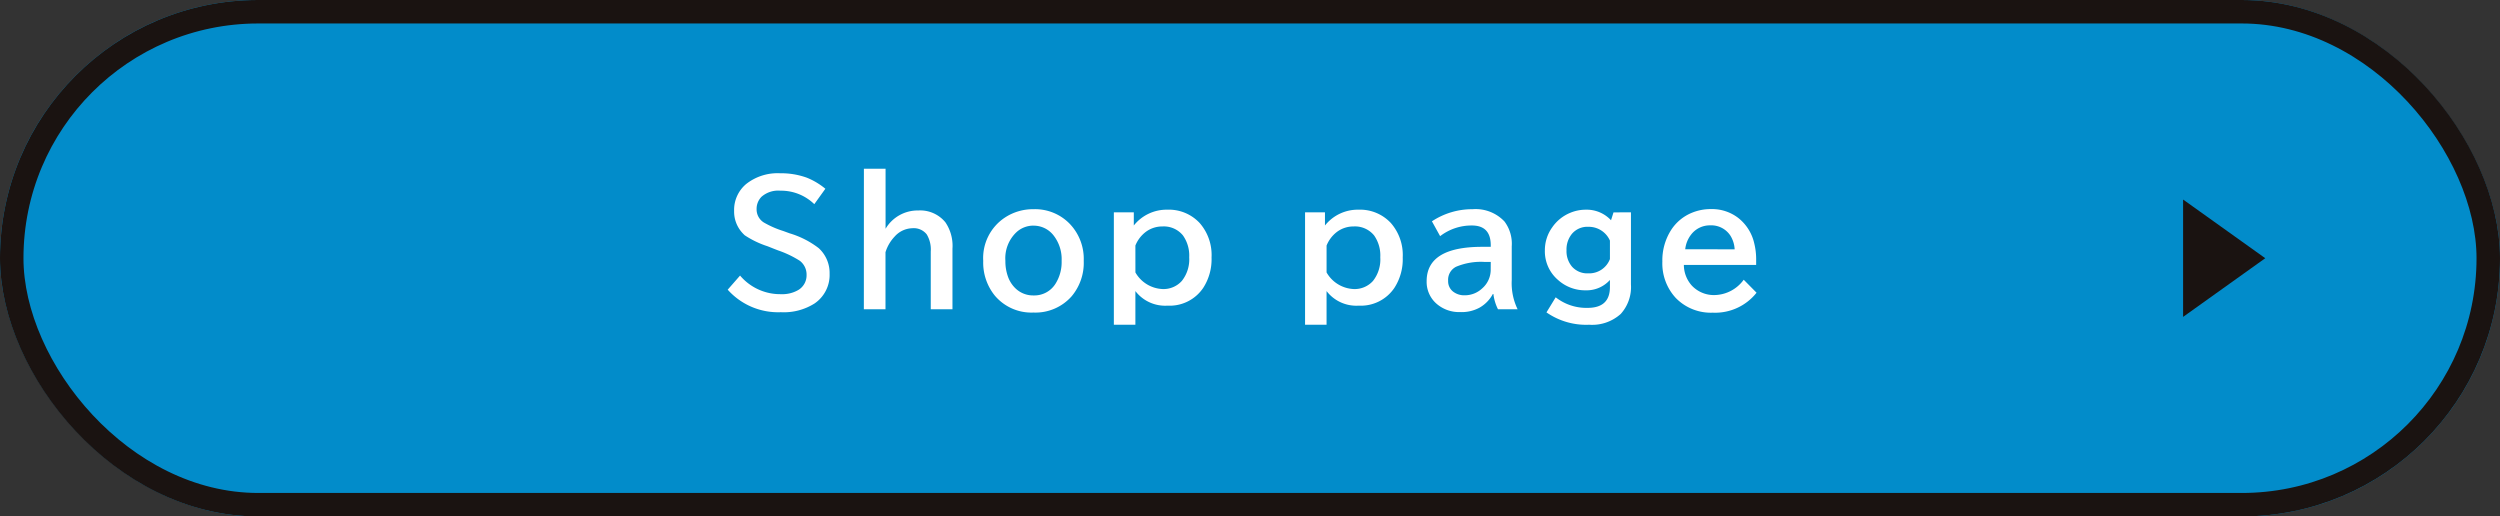 <svg xmlns="http://www.w3.org/2000/svg" width="213" height="44" viewBox="0 0 213 44">
  <rect x="0" y="0" width="213" height="44" fill="#333333" stroke="none"/>
  <g id="shopage-on" transform="translate(-261 -2511)">
    <g id="Rectangle_42" data-name="Rectangle 42" transform="translate(261 2511)" fill="#028cca" stroke="#1a1311" stroke-width="2">
      <rect width="213" height="44" rx="22" stroke="none"/>
      <rect x="1" y="1" width="211" height="42" rx="21" fill="none"/>
    </g>
    <path id="Path_5291" data-name="Path 5291" d="M-42.947-2.522A4.477,4.477,0,0,0-39.461-.937a2.7,2.7,0,0,0,1.511-.376,1.457,1.457,0,0,0,.67-1.271,1.47,1.47,0,0,0-.581-1.2,8.669,8.669,0,0,0-1.846-.882l-.26-.1-.465-.185-.171-.068a7.889,7.889,0,0,1-1.948-.937q-.068-.062-.171-.171a2.681,2.681,0,0,1-.731-1.894,2.881,2.881,0,0,1,1.025-2.3,4.317,4.317,0,0,1,2.9-.916,6.406,6.406,0,0,1,2.27.376,5.956,5.956,0,0,1,1.579.943l-.943,1.313a4.054,4.054,0,0,0-2.892-1.148,2.154,2.154,0,0,0-1.6.513,1.467,1.467,0,0,0-.424,1.06,1.314,1.314,0,0,0,.615,1.135,8.183,8.183,0,0,0,1.654.725l.547.2A7.632,7.632,0,0,1-36.248-4.86a2.858,2.858,0,0,1,.93,2.181A2.936,2.936,0,0,1-36.6-.144,4.89,4.89,0,0,1-39.468.6,5.757,5.757,0,0,1-44-1.319Zm10.551-9.1h1.846v5.113a3.18,3.18,0,0,1,2.789-1.559,2.771,2.771,0,0,1,2.311,1.012,3.568,3.568,0,0,1,.6,2.249V.349H-26.7V-4.566a2.49,2.49,0,0,0-.342-1.463,1.4,1.4,0,0,0-1.217-.526,2.083,2.083,0,0,0-1.518.711,3.386,3.386,0,0,0-.779,1.333V.349H-32.4Zm14.468,3.445a4.112,4.112,0,0,1,3.1,1.278,4.323,4.323,0,0,1,1.162,3.124A4.426,4.426,0,0,1-14.7-.752,4.113,4.113,0,0,1-17.95.629,4.076,4.076,0,0,1-21.258-.834a4.463,4.463,0,0,1-.971-2.939A4.131,4.131,0,0,1-20.4-7.451,4.338,4.338,0,0,1-17.929-8.176Zm-.027,1.4a2.128,2.128,0,0,0-1.436.554,3.057,3.057,0,0,0-.95,2.447,3.883,3.883,0,0,0,.232,1.381,2.577,2.577,0,0,0,.643.978,2.16,2.16,0,0,0,1.531.588,2.122,2.122,0,0,0,1.866-1,3.459,3.459,0,0,0,.52-1.948,3.287,3.287,0,0,0-.7-2.181A2.142,2.142,0,0,0-17.957-6.774ZM-9.4-7.909v1.121A3.573,3.573,0,0,1-6.552-8.135,3.586,3.586,0,0,1-3.776-6.986a4.14,4.14,0,0,1,1,2.926,4.484,4.484,0,0,1-.718,2.6A3.445,3.445,0,0,1-6.524.041,3.2,3.2,0,0,1-9.265-1.2V1.668H-11.1V-7.909Zm.137,5.12a2.8,2.8,0,0,0,2.3,1.415,2.092,2.092,0,0,0,1.654-.69,2.945,2.945,0,0,0,.629-2.017A2.957,2.957,0,0,0-5.212-5.94a2.1,2.1,0,0,0-1.757-.766,2.327,2.327,0,0,0-1.483.52,2.745,2.745,0,0,0-.813,1.107ZM6.887-7.909v1.121A3.573,3.573,0,0,1,9.737-8.135a3.586,3.586,0,0,1,2.775,1.148,4.14,4.14,0,0,1,1,2.926,4.484,4.484,0,0,1-.718,2.6A3.445,3.445,0,0,1,9.764.041,3.2,3.2,0,0,1,7.023-1.2V1.668H5.191V-7.909Zm.137,5.12a2.8,2.8,0,0,0,2.3,1.415,2.092,2.092,0,0,0,1.654-.69A2.945,2.945,0,0,0,11.6-4.081a2.957,2.957,0,0,0-.526-1.859A2.1,2.1,0,0,0,9.32-6.706a2.327,2.327,0,0,0-1.483.52,2.745,2.745,0,0,0-.813,1.107ZM21.012-4.97V-5.1q0-1.688-1.606-1.688a4.377,4.377,0,0,0-2.707.909L16-7.144a6.205,6.205,0,0,1,3.466-1.032A3.377,3.377,0,0,1,22.181-7.13,3.154,3.154,0,0,1,22.8-5.011v2.885A5.1,5.1,0,0,0,23.3.349H21.628a3.9,3.9,0,0,1-.39-1.3H21.19A2.919,2.919,0,0,1,20.069.205a3.167,3.167,0,0,1-1.661.383A2.916,2.916,0,0,1,16.384-.13a2.464,2.464,0,0,1-.834-1.914q0-2.926,4.73-2.926Zm0,1.285h-.547a5.446,5.446,0,0,0-2.4.41,1.238,1.238,0,0,0-.684,1.2,1.112,1.112,0,0,0,.41.909A1.538,1.538,0,0,0,18.8-.841a2.164,2.164,0,0,0,1.483-.588,2.11,2.11,0,0,0,.725-1.654ZM32.957-7.909v6.146A3.411,3.411,0,0,1,32.089.745a3.635,3.635,0,0,1-2.693.923A5.915,5.915,0,0,1,25.759.615L26.545-.67a4.223,4.223,0,0,0,2.721.9q1.9,0,1.9-1.777v-.6a2.665,2.665,0,0,1-2.058.882A3.441,3.441,0,0,1,26.73-2.16a3.208,3.208,0,0,1-1.107-2.509,3.335,3.335,0,0,1,.622-1.955A3.469,3.469,0,0,1,27.8-7.875a3.456,3.456,0,0,1,1.319-.26,2.835,2.835,0,0,1,2.14.9l.212-.67ZM31.166-5.5a1.97,1.97,0,0,0-1.839-1.176,1.721,1.721,0,0,0-1.395.595,2.1,2.1,0,0,0-.465,1.408,2.035,2.035,0,0,0,.465,1.388,1.733,1.733,0,0,0,1.381.574,1.892,1.892,0,0,0,1.853-1.217ZM43.624-3.425H37.465a2.651,2.651,0,0,0,.684,1.764,2.58,2.58,0,0,0,1.948.8,3.142,3.142,0,0,0,2.468-1.306L43.658-1.06a4.5,4.5,0,0,1-3.732,1.7A4.16,4.16,0,0,1,36.775-.615a4.325,4.325,0,0,1-1.142-3.1,4.8,4.8,0,0,1,.745-2.687,3.818,3.818,0,0,1,1.771-1.47,4.189,4.189,0,0,1,1.62-.314,3.67,3.67,0,0,1,2.345.766,3.825,3.825,0,0,1,1.354,2.181,5.563,5.563,0,0,1,.157,1.34ZM41.792-4.758a2.424,2.424,0,0,0-.369-1.176A1.946,1.946,0,0,0,39.714-6.8,2.007,2.007,0,0,0,38.073-6a2.452,2.452,0,0,0-.492,1.237Z" transform="translate(367 2537)" fill="#fff"/>
    <path id="Polygon_12" data-name="Polygon 12" d="M5,0l5,7H0Z" transform="translate(454 2528) rotate(90)" fill="#1a1311"/>
  </g>
</svg>
